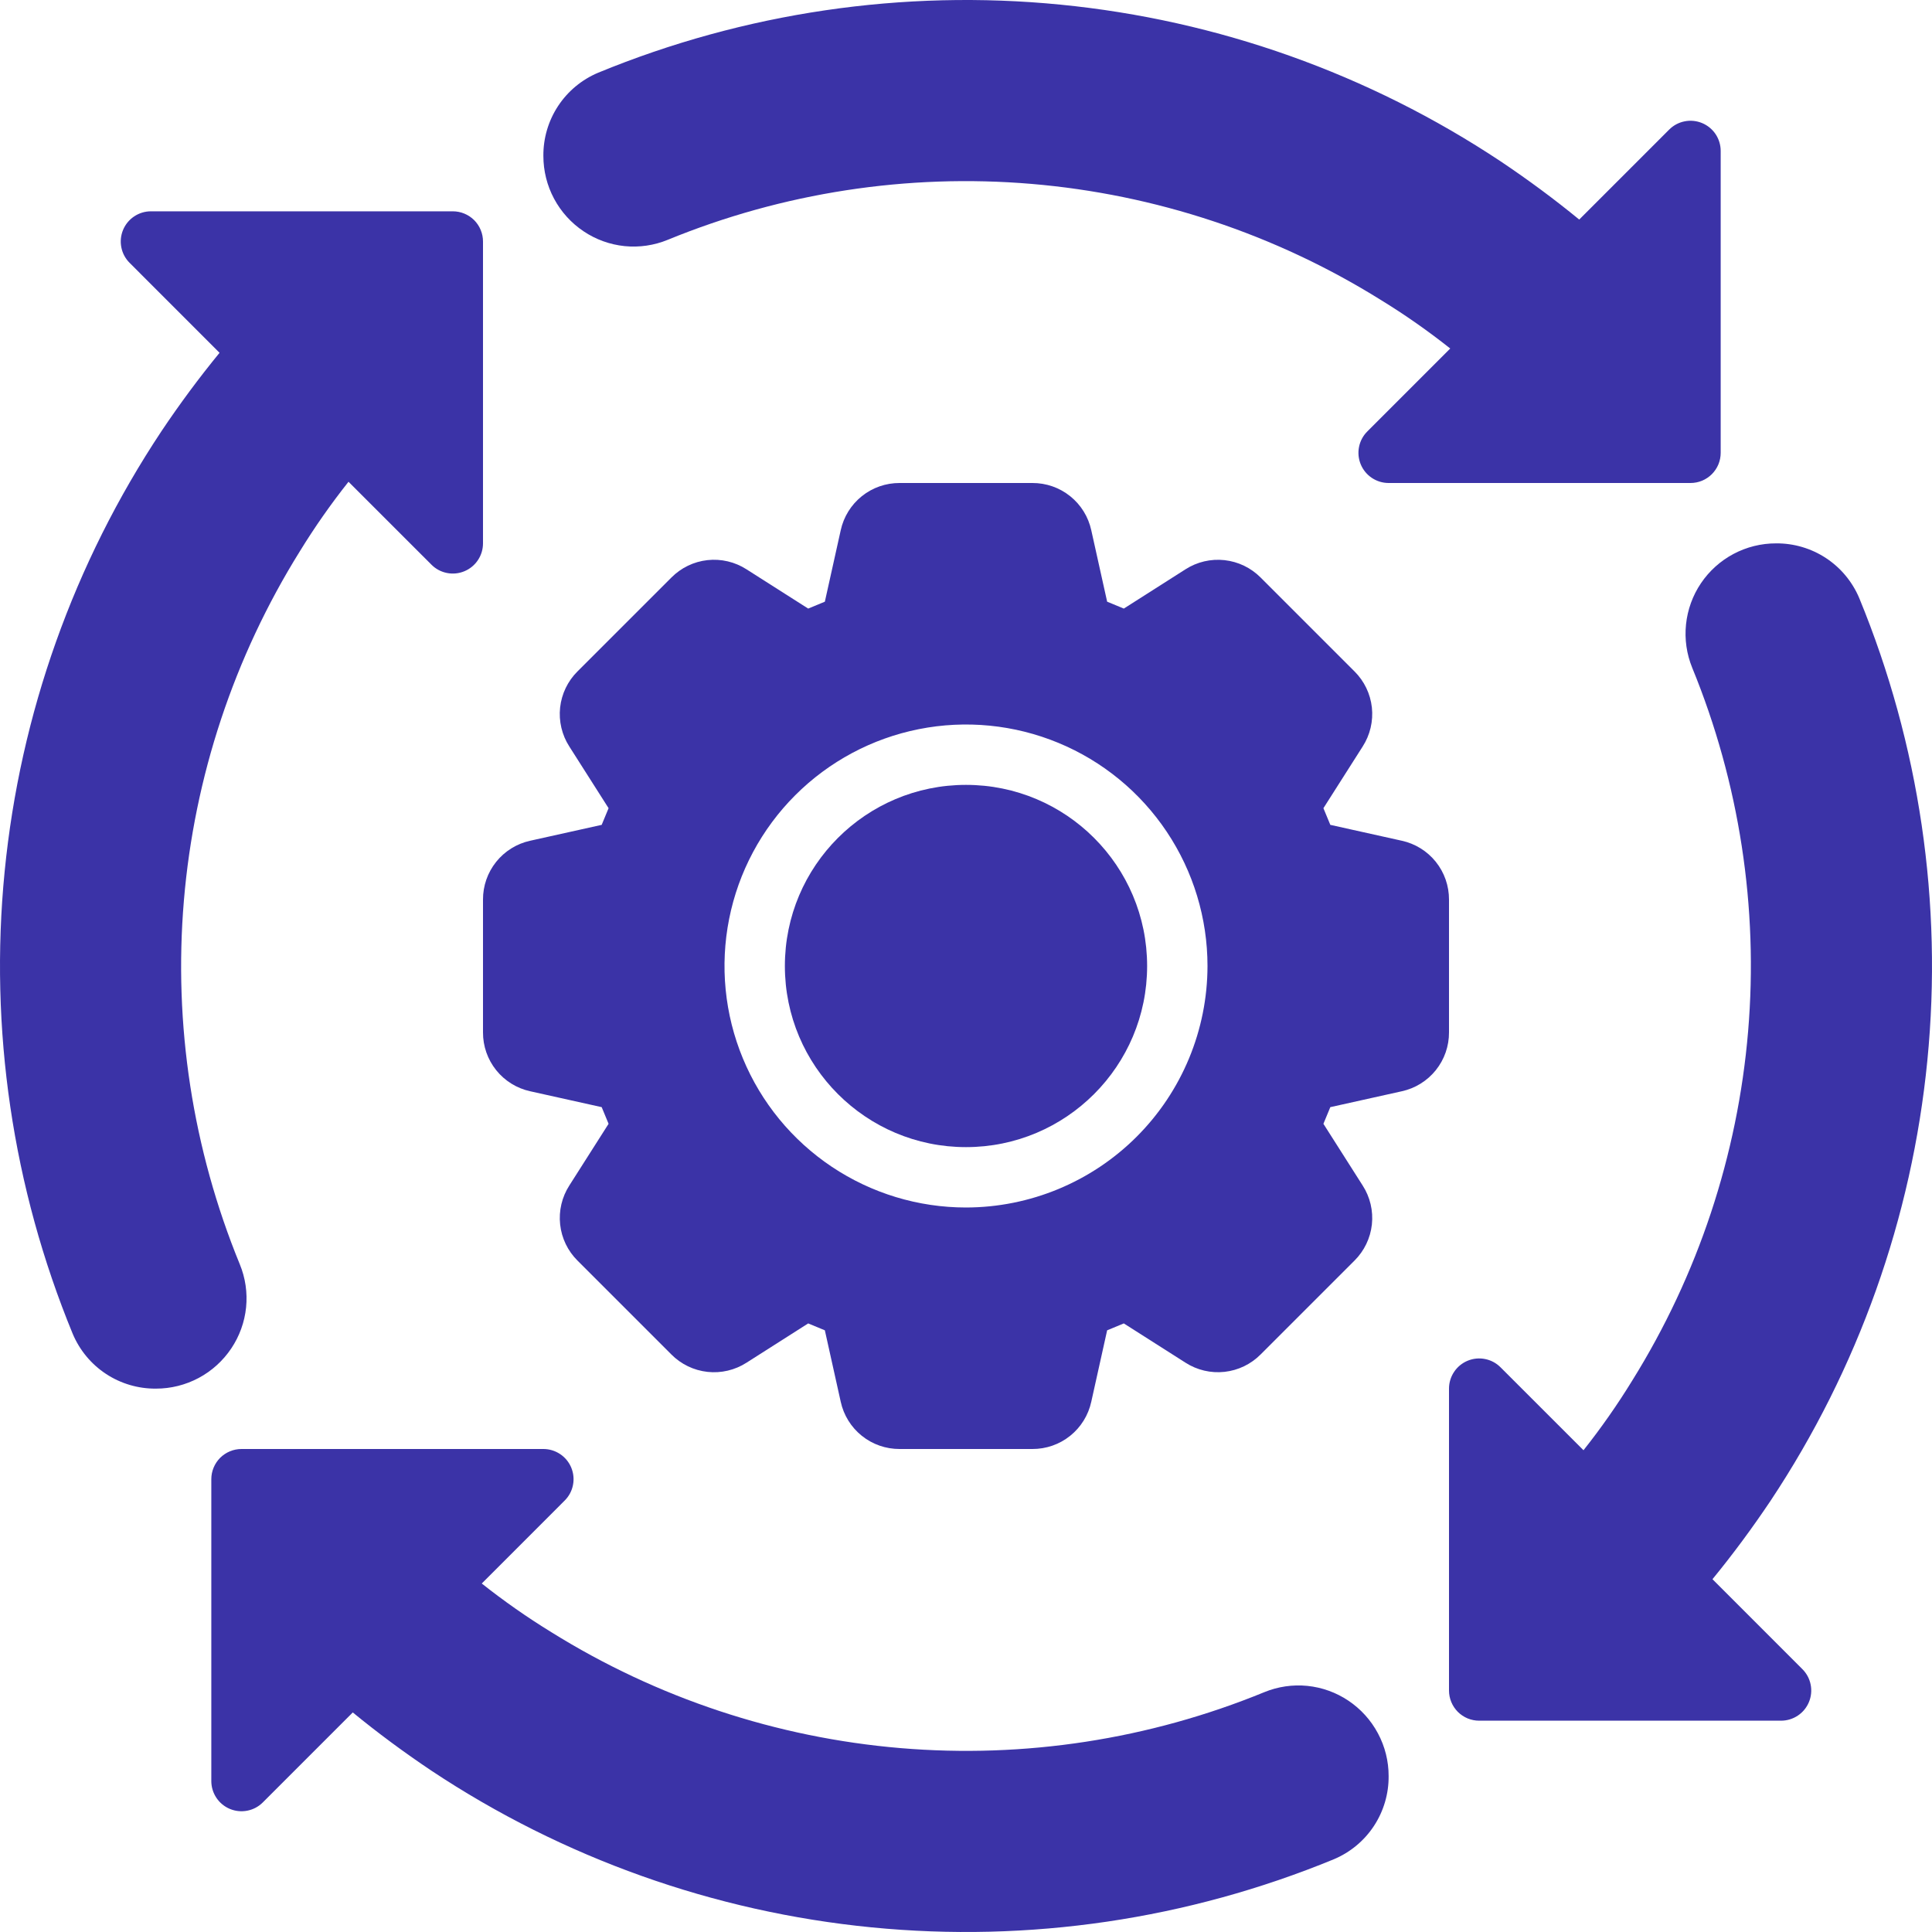 <svg width="72" height="72" viewBox="0 0 72 72" fill="none" xmlns="http://www.w3.org/2000/svg">
<g clip-path="url(#clip0_56057_6371)">
<path d="M21.749 8.62C22.205 8.927 22.73 9.116 23.277 9.172C23.824 9.227 24.377 9.146 24.885 8.937C29.174 7.179 33.819 6.464 38.438 6.853C43.056 7.242 47.517 8.722 51.451 11.173C52.352 11.725 53.218 12.331 54.046 12.988L50.955 16.08C50.797 16.237 50.69 16.437 50.647 16.656C50.603 16.874 50.626 17.1 50.711 17.306C50.796 17.511 50.94 17.687 51.125 17.81C51.31 17.934 51.528 18 51.75 18H63C63.148 18 63.294 17.971 63.431 17.915C63.567 17.858 63.691 17.775 63.796 17.671C63.9 17.566 63.983 17.442 64.04 17.306C64.096 17.169 64.125 17.023 64.125 16.875V5.625C64.125 5.403 64.059 5.185 63.936 5C63.812 4.815 63.636 4.671 63.431 4.586C63.225 4.501 62.999 4.478 62.781 4.522C62.562 4.565 62.362 4.672 62.205 4.83L58.853 8.182C57.932 7.427 56.952 6.702 55.929 6.016C51.02 2.755 45.386 0.749 39.521 0.173C33.656 -0.404 27.739 0.468 22.289 2.711C21.68 2.968 21.161 3.399 20.798 3.951C20.435 4.503 20.244 5.151 20.25 5.812C20.25 6.367 20.386 6.914 20.648 7.404C20.909 7.893 21.287 8.311 21.749 8.62Z" fill="#3B33A7"/>
<path d="M8.619 50.252C8.926 49.795 9.115 49.27 9.171 48.723C9.226 48.176 9.146 47.623 8.936 47.114C7.178 42.826 6.464 38.181 6.853 33.562C7.242 28.944 8.722 24.483 11.172 20.549C11.725 19.648 12.331 18.782 12.988 17.954L16.08 21.045C16.237 21.203 16.437 21.31 16.656 21.353C16.874 21.397 17.1 21.374 17.305 21.289C17.511 21.204 17.687 21.06 17.81 20.875C17.934 20.69 18 20.473 18 20.25V9C18 8.852 17.971 8.706 17.914 8.569C17.858 8.433 17.775 8.309 17.671 8.204C17.566 8.1 17.442 8.017 17.306 7.961C17.169 7.904 17.023 7.875 16.875 7.875H5.625C5.402 7.875 5.185 7.941 5 8.065C4.815 8.188 4.671 8.364 4.586 8.569C4.501 8.775 4.478 9.001 4.522 9.219C4.565 9.438 4.672 9.638 4.83 9.795L8.182 13.148C7.426 14.071 6.699 15.05 6.016 16.071C2.755 20.98 0.749 26.614 0.173 32.479C-0.404 38.344 0.468 44.261 2.711 49.71C2.968 50.319 3.399 50.839 3.951 51.202C4.503 51.565 5.151 51.756 5.812 51.75C6.367 51.751 6.913 51.614 7.403 51.353C7.893 51.092 8.31 50.713 8.619 50.252Z" fill="#3B33A7"/>
<path d="M50.252 63.38C49.795 63.073 49.27 62.884 48.723 62.828C48.176 62.773 47.623 62.854 47.115 63.063C42.826 64.821 38.181 65.536 33.562 65.147C28.944 64.758 24.483 63.278 20.549 60.828C19.648 60.275 18.782 59.669 17.954 59.013L21.045 55.92C21.203 55.763 21.31 55.563 21.353 55.344C21.397 55.126 21.374 54.9 21.289 54.694C21.204 54.489 21.06 54.313 20.875 54.19C20.69 54.066 20.473 54 20.25 54H9C8.852 54 8.706 54.029 8.569 54.086C8.433 54.142 8.309 54.225 8.204 54.329C8.1 54.434 8.017 54.558 7.961 54.694C7.904 54.831 7.875 54.977 7.875 55.125V66.375C7.875 66.597 7.941 66.815 8.065 67C8.188 67.185 8.364 67.329 8.569 67.414C8.775 67.499 9.001 67.522 9.219 67.478C9.438 67.435 9.638 67.328 9.795 67.17L13.147 63.818C14.068 64.573 15.048 65.298 16.071 65.984C20.98 69.245 26.614 71.251 32.479 71.827C38.344 72.404 44.261 71.532 49.711 69.288C50.32 69.032 50.839 68.601 51.202 68.049C51.565 67.497 51.756 66.849 51.75 66.188C51.751 65.633 51.614 65.086 51.352 64.597C51.091 64.107 50.713 63.689 50.252 63.38Z" fill="#3B33A7"/>
<path d="M63.819 58.852C64.574 57.931 65.299 56.951 65.984 55.929C69.245 51.02 71.251 45.386 71.827 39.521C72.404 33.656 71.532 27.739 69.289 22.29C69.032 21.681 68.601 21.161 68.049 20.798C67.497 20.435 66.849 20.244 66.188 20.25C65.636 20.249 65.092 20.384 64.604 20.643C64.116 20.902 63.699 21.277 63.39 21.735C63.081 22.193 62.89 22.72 62.833 23.27C62.776 23.819 62.855 24.374 63.064 24.886C64.822 29.174 65.536 33.819 65.147 38.438C64.758 43.057 63.278 47.517 60.828 51.451C60.275 52.352 59.669 53.218 59.012 54.046L55.92 50.955C55.763 50.797 55.563 50.69 55.344 50.647C55.126 50.603 54.9 50.626 54.694 50.711C54.489 50.796 54.313 50.94 54.19 51.125C54.066 51.31 54 51.528 54 51.75V63C54 63.148 54.029 63.294 54.086 63.431C54.142 63.567 54.225 63.691 54.329 63.796C54.434 63.9 54.558 63.983 54.694 64.04C54.831 64.096 54.977 64.125 55.125 64.125H66.375C66.597 64.125 66.815 64.059 67 63.935C67.185 63.812 67.329 63.636 67.414 63.431C67.499 63.225 67.522 62.999 67.478 62.781C67.435 62.562 67.328 62.362 67.17 62.205L63.819 58.852Z" fill="#3B33A7"/>
<path d="M36 42.75C39.728 42.75 42.75 39.728 42.75 36C42.75 32.272 39.728 29.25 36 29.25C32.272 29.25 29.25 32.272 29.25 36C29.25 39.728 32.272 42.75 36 42.75Z" fill="#3B33A7"/>
<path d="M54 33.528C54.002 33.015 53.829 32.517 53.508 32.117C53.187 31.717 52.739 31.44 52.238 31.331L49.577 30.74L49.32 30.119L50.783 27.82C51.06 27.389 51.181 26.875 51.126 26.366C51.07 25.856 50.841 25.381 50.477 25.02L46.98 21.523C46.619 21.16 46.144 20.931 45.634 20.875C45.125 20.819 44.612 20.939 44.18 21.216L41.881 22.68L41.26 22.423L40.669 19.762C40.56 19.261 40.283 18.813 39.883 18.492C39.483 18.171 38.986 17.998 38.473 18H33.527C33.014 17.998 32.517 18.171 32.117 18.492C31.717 18.813 31.44 19.261 31.331 19.762L30.74 22.423L30.119 22.68L27.819 21.216C27.387 20.939 26.874 20.818 26.365 20.874C25.855 20.93 25.381 21.16 25.02 21.524L21.522 25.021C21.159 25.382 20.93 25.857 20.874 26.366C20.819 26.875 20.94 27.389 21.217 27.82L22.68 30.119L22.423 30.74L19.762 31.331C19.261 31.44 18.813 31.717 18.492 32.117C18.171 32.517 17.997 33.015 18 33.528V38.472C17.997 38.985 18.171 39.483 18.492 39.883C18.813 40.283 19.261 40.56 19.762 40.669L22.423 41.26L22.68 41.881L21.217 44.18C20.94 44.612 20.819 45.125 20.875 45.634C20.93 46.144 21.159 46.619 21.523 46.98L25.02 50.477C25.381 50.841 25.856 51.07 26.366 51.126C26.875 51.182 27.388 51.061 27.82 50.784L30.119 49.32L30.74 49.577L31.331 52.238C31.44 52.739 31.717 53.187 32.117 53.508C32.517 53.829 33.014 54.002 33.527 54H38.473C38.986 54.002 39.483 53.829 39.883 53.508C40.283 53.187 40.56 52.739 40.669 52.238L41.26 49.577L41.881 49.32L44.181 50.784C44.613 51.061 45.126 51.181 45.635 51.125C46.144 51.069 46.619 50.84 46.98 50.476L50.478 46.979C50.841 46.618 51.07 46.143 51.126 45.634C51.181 45.124 51.06 44.611 50.783 44.181L49.32 41.881L49.577 41.26L52.238 40.669C52.739 40.56 53.187 40.283 53.508 39.883C53.829 39.483 54.003 38.985 54 38.472V33.528ZM36 45C34.22 45 32.48 44.472 31 43.483C29.52 42.494 28.366 41.089 27.685 39.444C27.004 37.8 26.826 35.99 27.173 34.244C27.52 32.498 28.377 30.895 29.636 29.636C30.895 28.377 32.498 27.52 34.244 27.173C35.99 26.826 37.8 27.004 39.444 27.685C41.089 28.366 42.494 29.52 43.483 31C44.472 32.48 45 34.22 45 36C44.997 38.386 44.048 40.674 42.361 42.361C40.674 44.048 38.386 44.997 36 45Z" fill="#3B33A7"/>
</g>
<defs>
<clipPath id="clip0_56057_6371">
<rect width="72" height="72" fill="white"/>
</clipPath>
</defs>
</svg>
